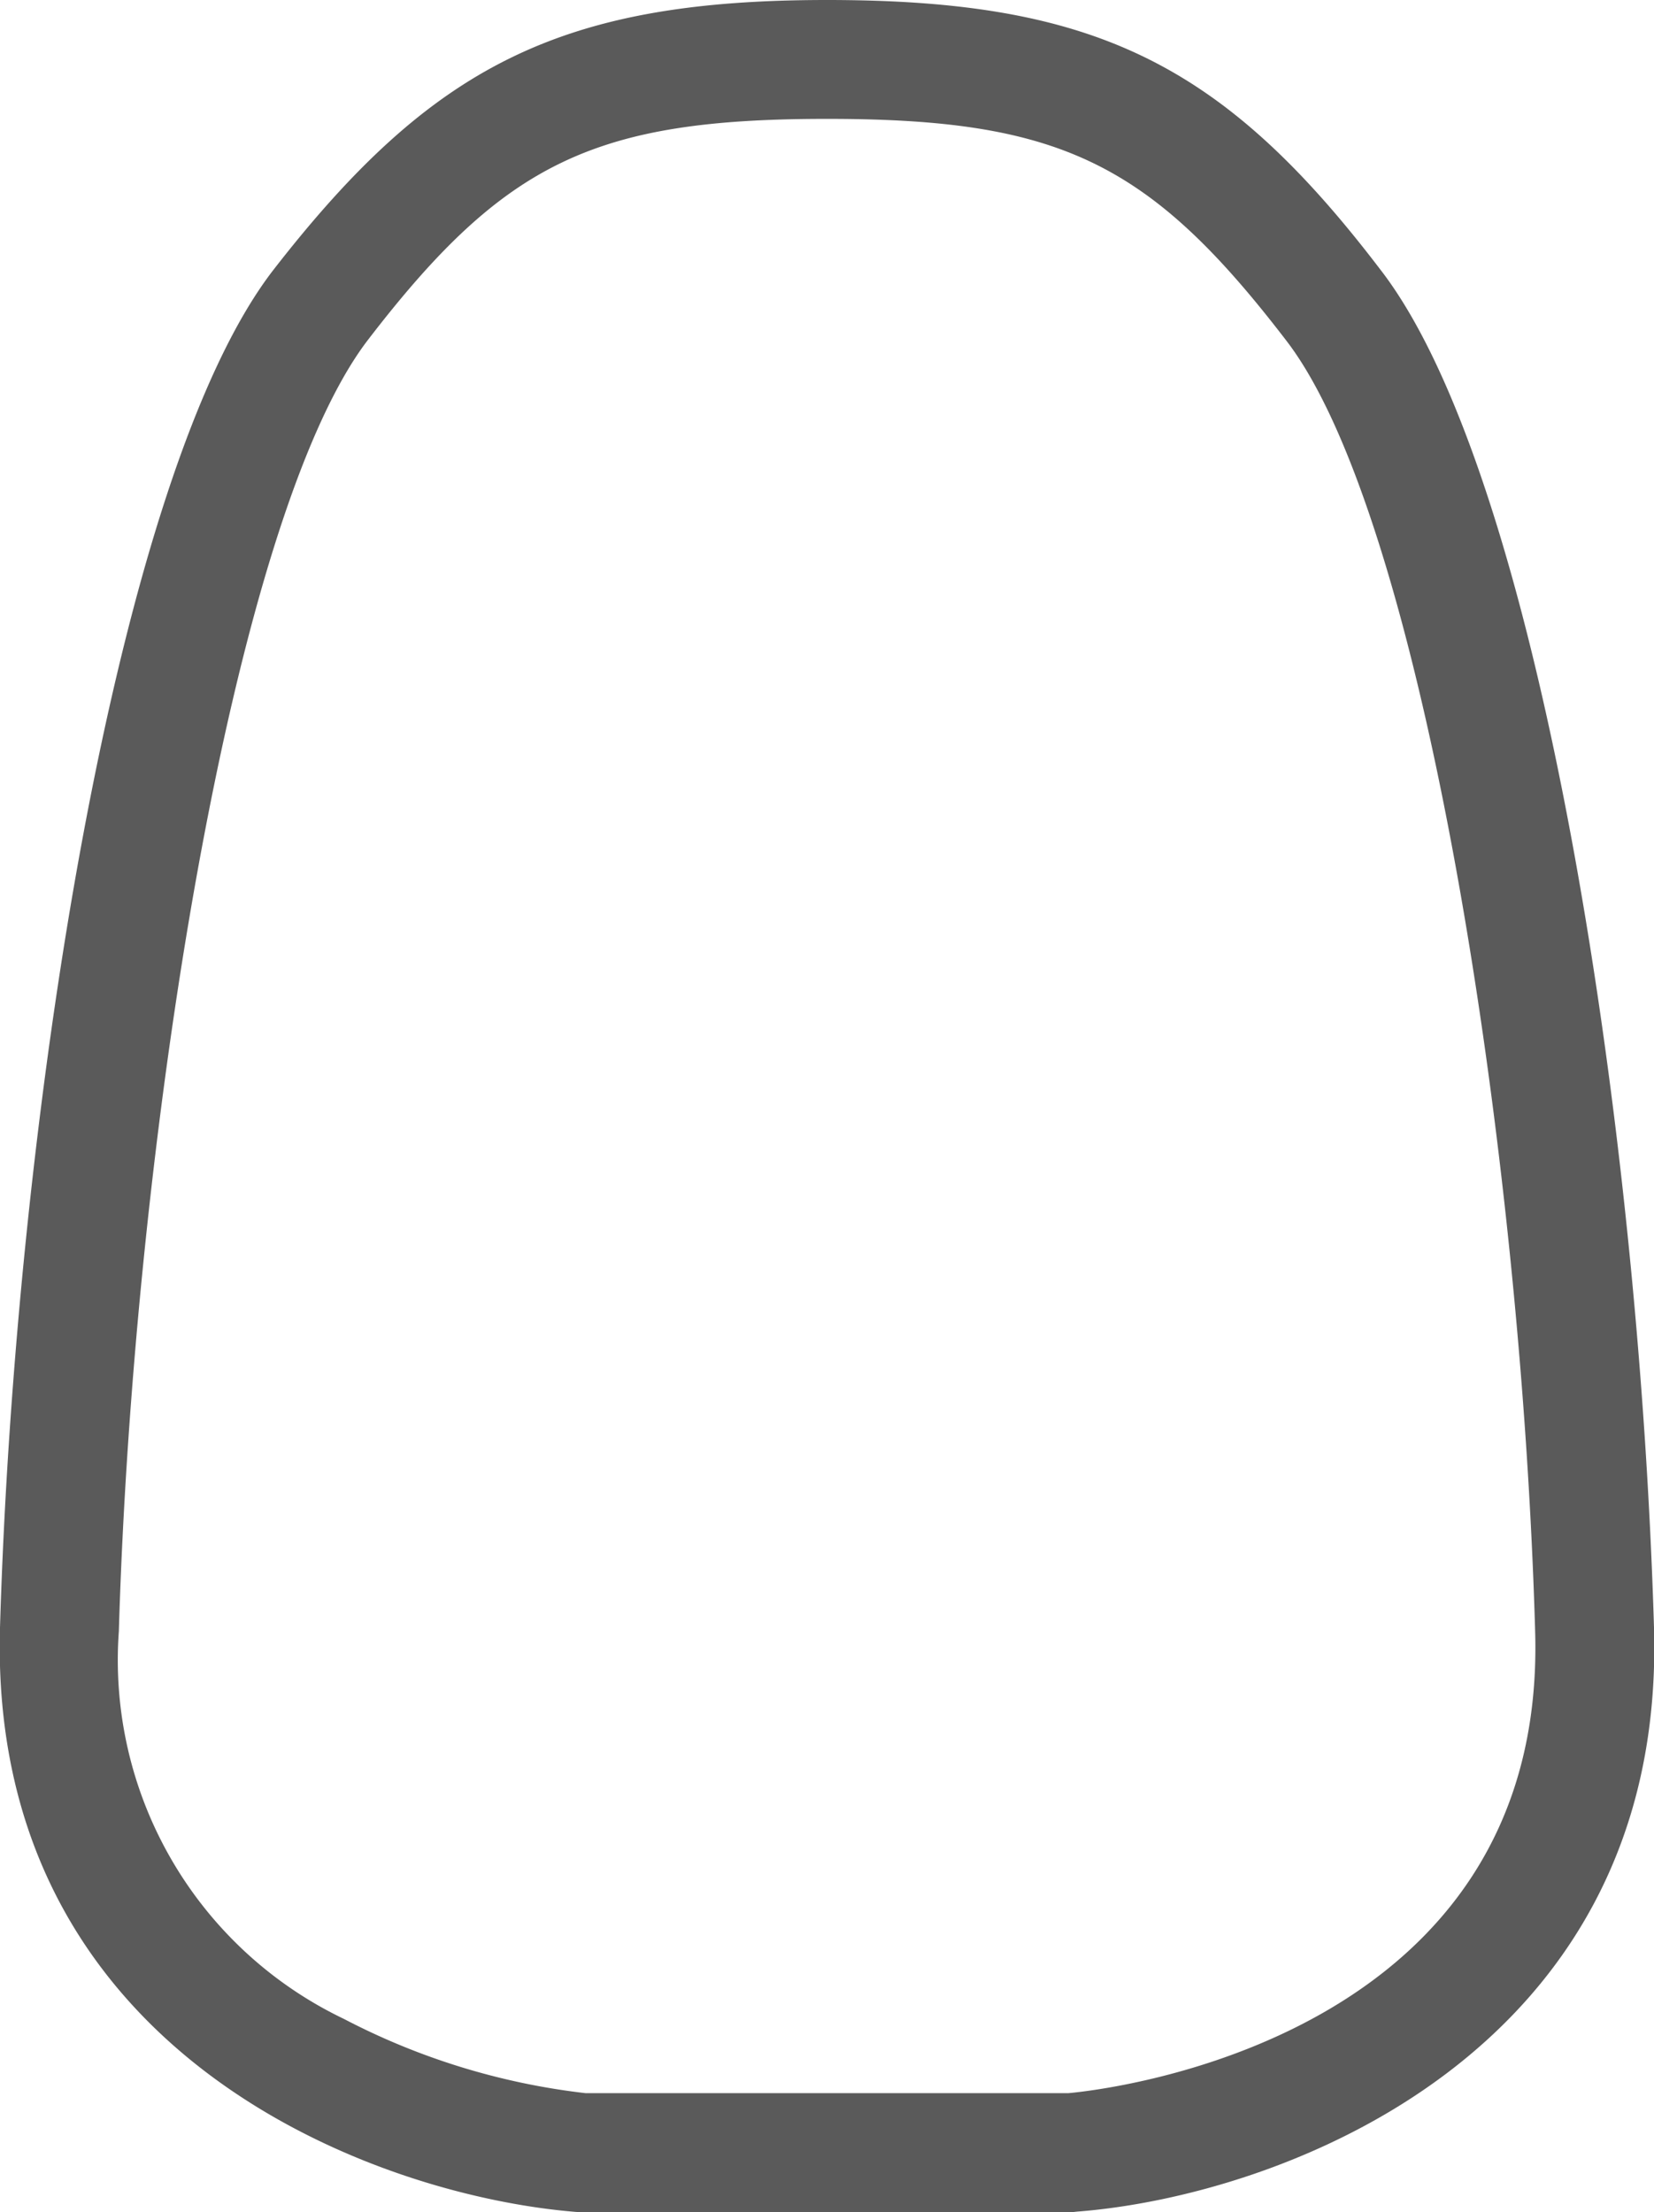 <svg xmlns="http://www.w3.org/2000/svg" viewBox="0 0 43 57.5"><defs><style>.cls-1{fill:#5a5a5a;}</style></defs><title>ICONOSJAMONES</title><g id="Capa_2" data-name="Capa 2"><g id="Capa_1-2" data-name="Capa 1"><path class="cls-1" d="M27.91,57.5H15C9.7,57.08-.31,53.37,0,42.31.39,29.16,3,12.3,7.12,7S14.58,0,21.5,0,31.78,1.62,35.88,7h0C40,12.3,42.61,29.16,43,42.31c.32,11.06-9.69,14.77-15,15.18ZM15.22,54.41H27.78c1-.09,12.44-1.39,12.13-12-.36-12.57-2.94-29-6.48-33.57h0C29.88,4.21,27.54,3.09,21.5,3.09S13.12,4.21,9.57,8.83s-6.11,21-6.48,33.57A10.34,10.34,0,0,0,8.94,52.48,18,18,0,0,0,15.22,54.41Z"/></g></g></svg>